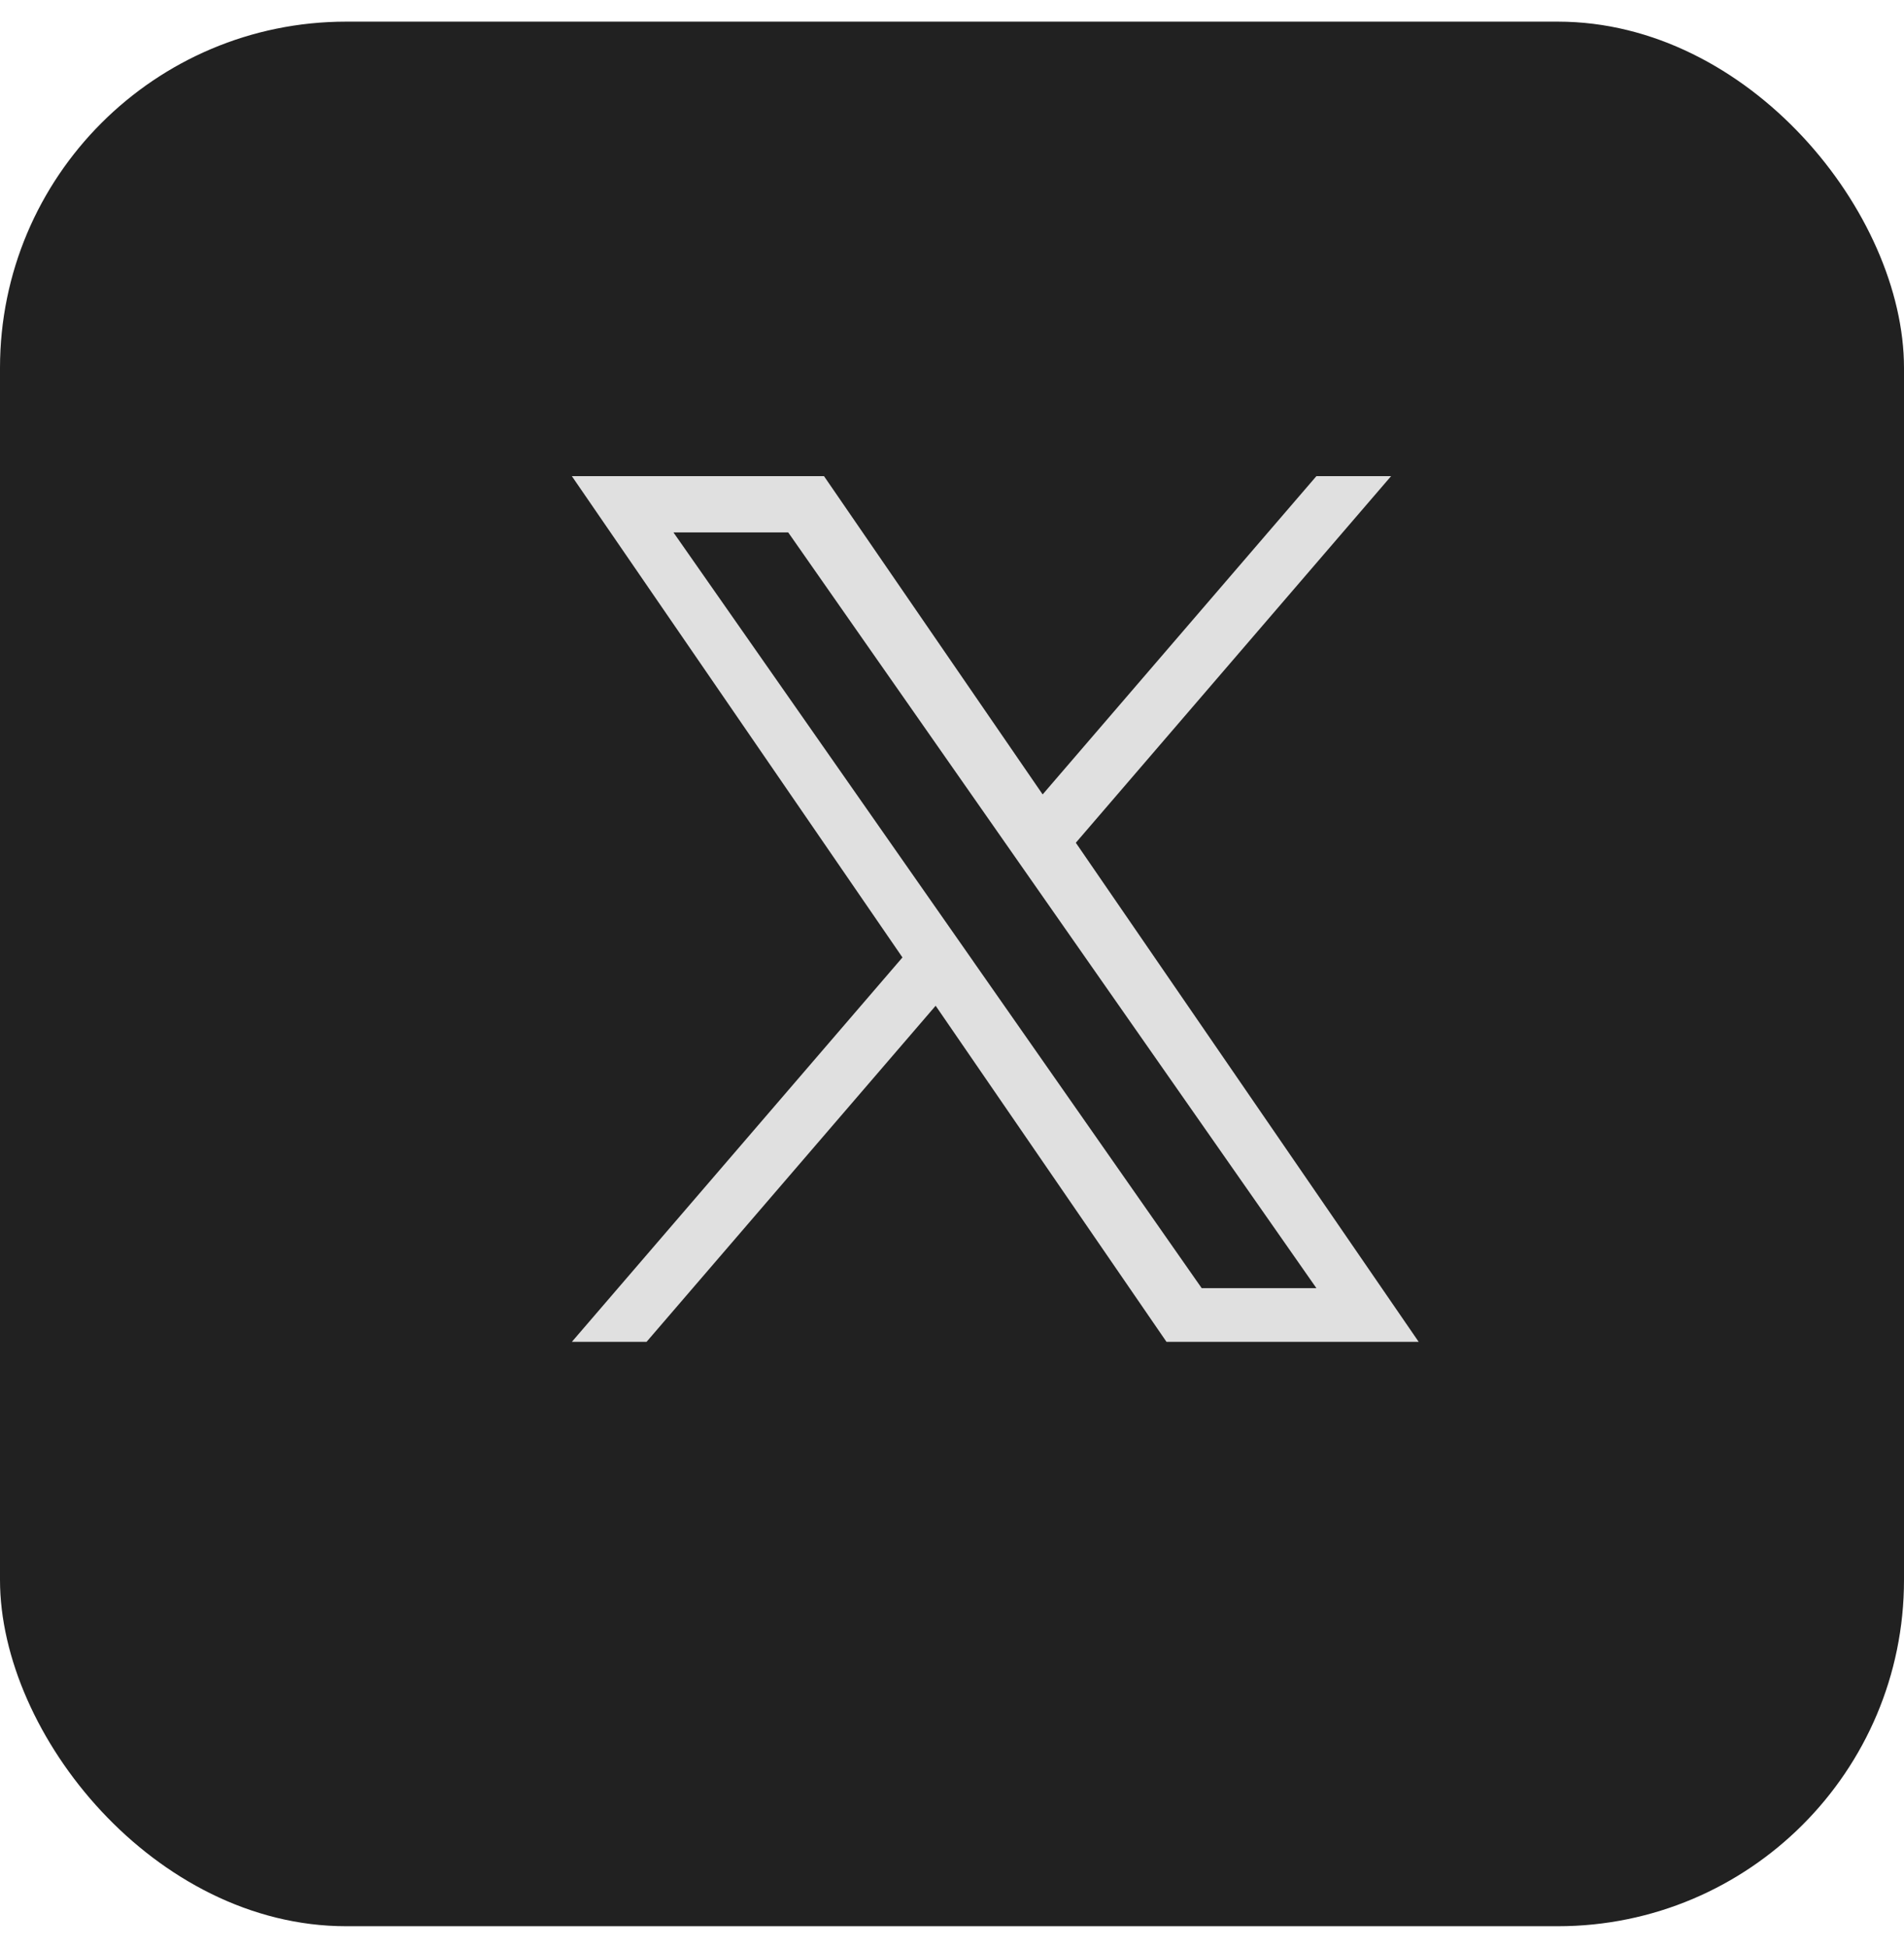 <svg width="44" height="45" viewBox="0 0 44 45" fill="none" xmlns="http://www.w3.org/2000/svg">
<rect y="0.5" width="44" height="44" rx="8" fill="#212121"/>
<g clip-path="url(#clip0_1352_43798)">
<path d="M24.862 19.469L32.147 11H30.421L24.095 18.353L19.042 11H13.215L20.855 22.119L13.215 31H14.941L21.622 23.235L26.957 31H32.785L24.861 19.469H24.862ZM22.497 22.217L21.723 21.11L15.563 12.3H18.215L23.186 19.41L23.96 20.517L30.421 29.759H27.77L22.497 22.218V22.217Z" fill="#E0E0E0"/>
</g>
<defs>
<clipPath id="clip0_1352_43798">
<rect width="20" height="20" fill="white" transform="translate(13 11)"/>
</clipPath>
</defs>
</svg>
